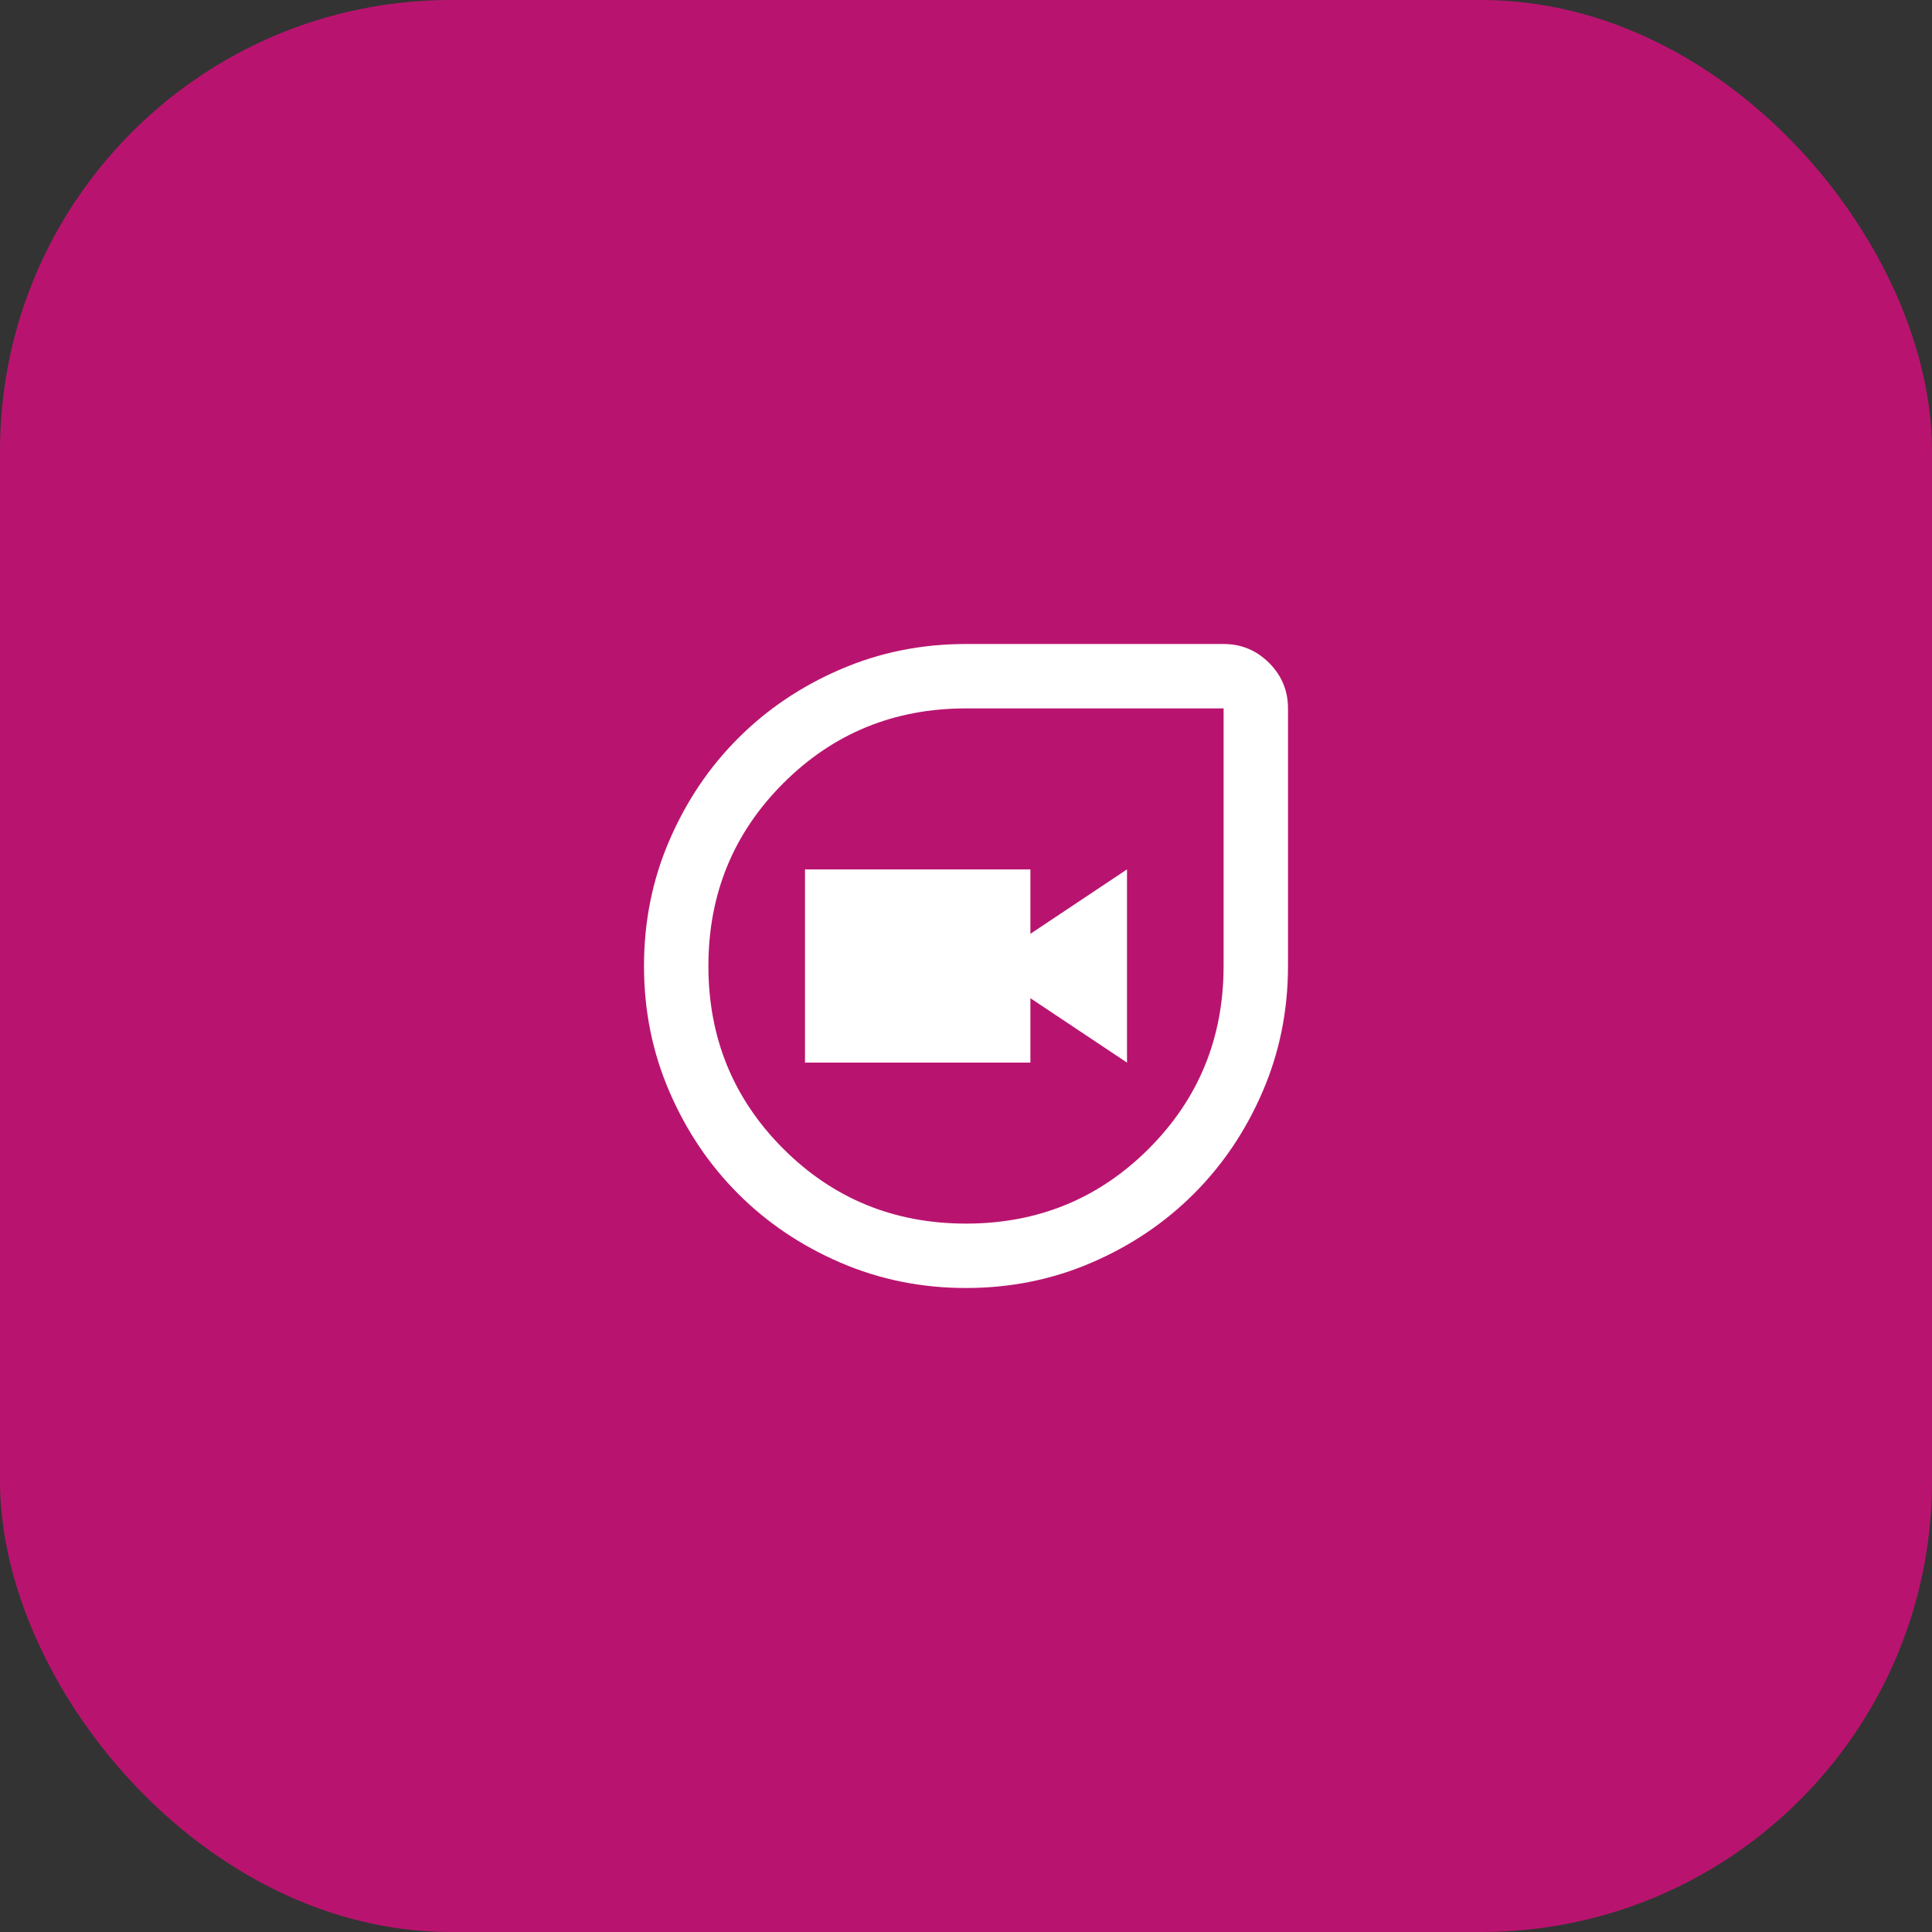 <svg xmlns="http://www.w3.org/2000/svg" width="60" height="60" viewBox="0 0 60 60" fill="none"><rect x="0" y="0" width="60" height="60" fill="#333333" stroke="none"/><rect width="60" height="60" rx="14" fill="#B8146F"></rect><mask id="mask0_0_7403" style="mask-type:alpha" maskUnits="userSpaceOnUse" x="18" y="18" width="24" height="24"><rect x="18" y="18" width="24" height="24" fill="#D9D9D9"></rect></mask><g mask="url(#mask0_0_7403)"><path d="M30 40C28.617 40 27.317 39.737 26.1 39.212C24.883 38.688 23.825 37.975 22.925 37.075C22.025 36.175 21.312 35.117 20.788 33.9C20.262 32.683 20 31.383 20 30C20 28.617 20.262 27.317 20.788 26.1C21.312 24.883 22.025 23.825 22.925 22.925C23.825 22.025 24.883 21.312 26.1 20.788C27.317 20.262 28.617 20 30 20H38C38.55 20 39.021 20.196 39.413 20.587C39.804 20.979 40 21.45 40 22V30C40 31.383 39.737 32.683 39.212 33.9C38.688 35.117 37.975 36.175 37.075 37.075C36.175 37.975 35.117 38.688 33.9 39.212C32.683 39.737 31.383 40 30 40ZM30 38C32.233 38 34.125 37.225 35.675 35.675C37.225 34.125 38 32.233 38 30V22H30C27.767 22 25.875 22.775 24.325 24.325C22.775 25.875 22 27.767 22 30C22 32.233 22.775 34.125 24.325 35.675C25.875 37.225 27.767 38 30 38ZM25 33H32V31L35 33V27L32 29V27H25V33Z" fill="white"></path></g></svg>